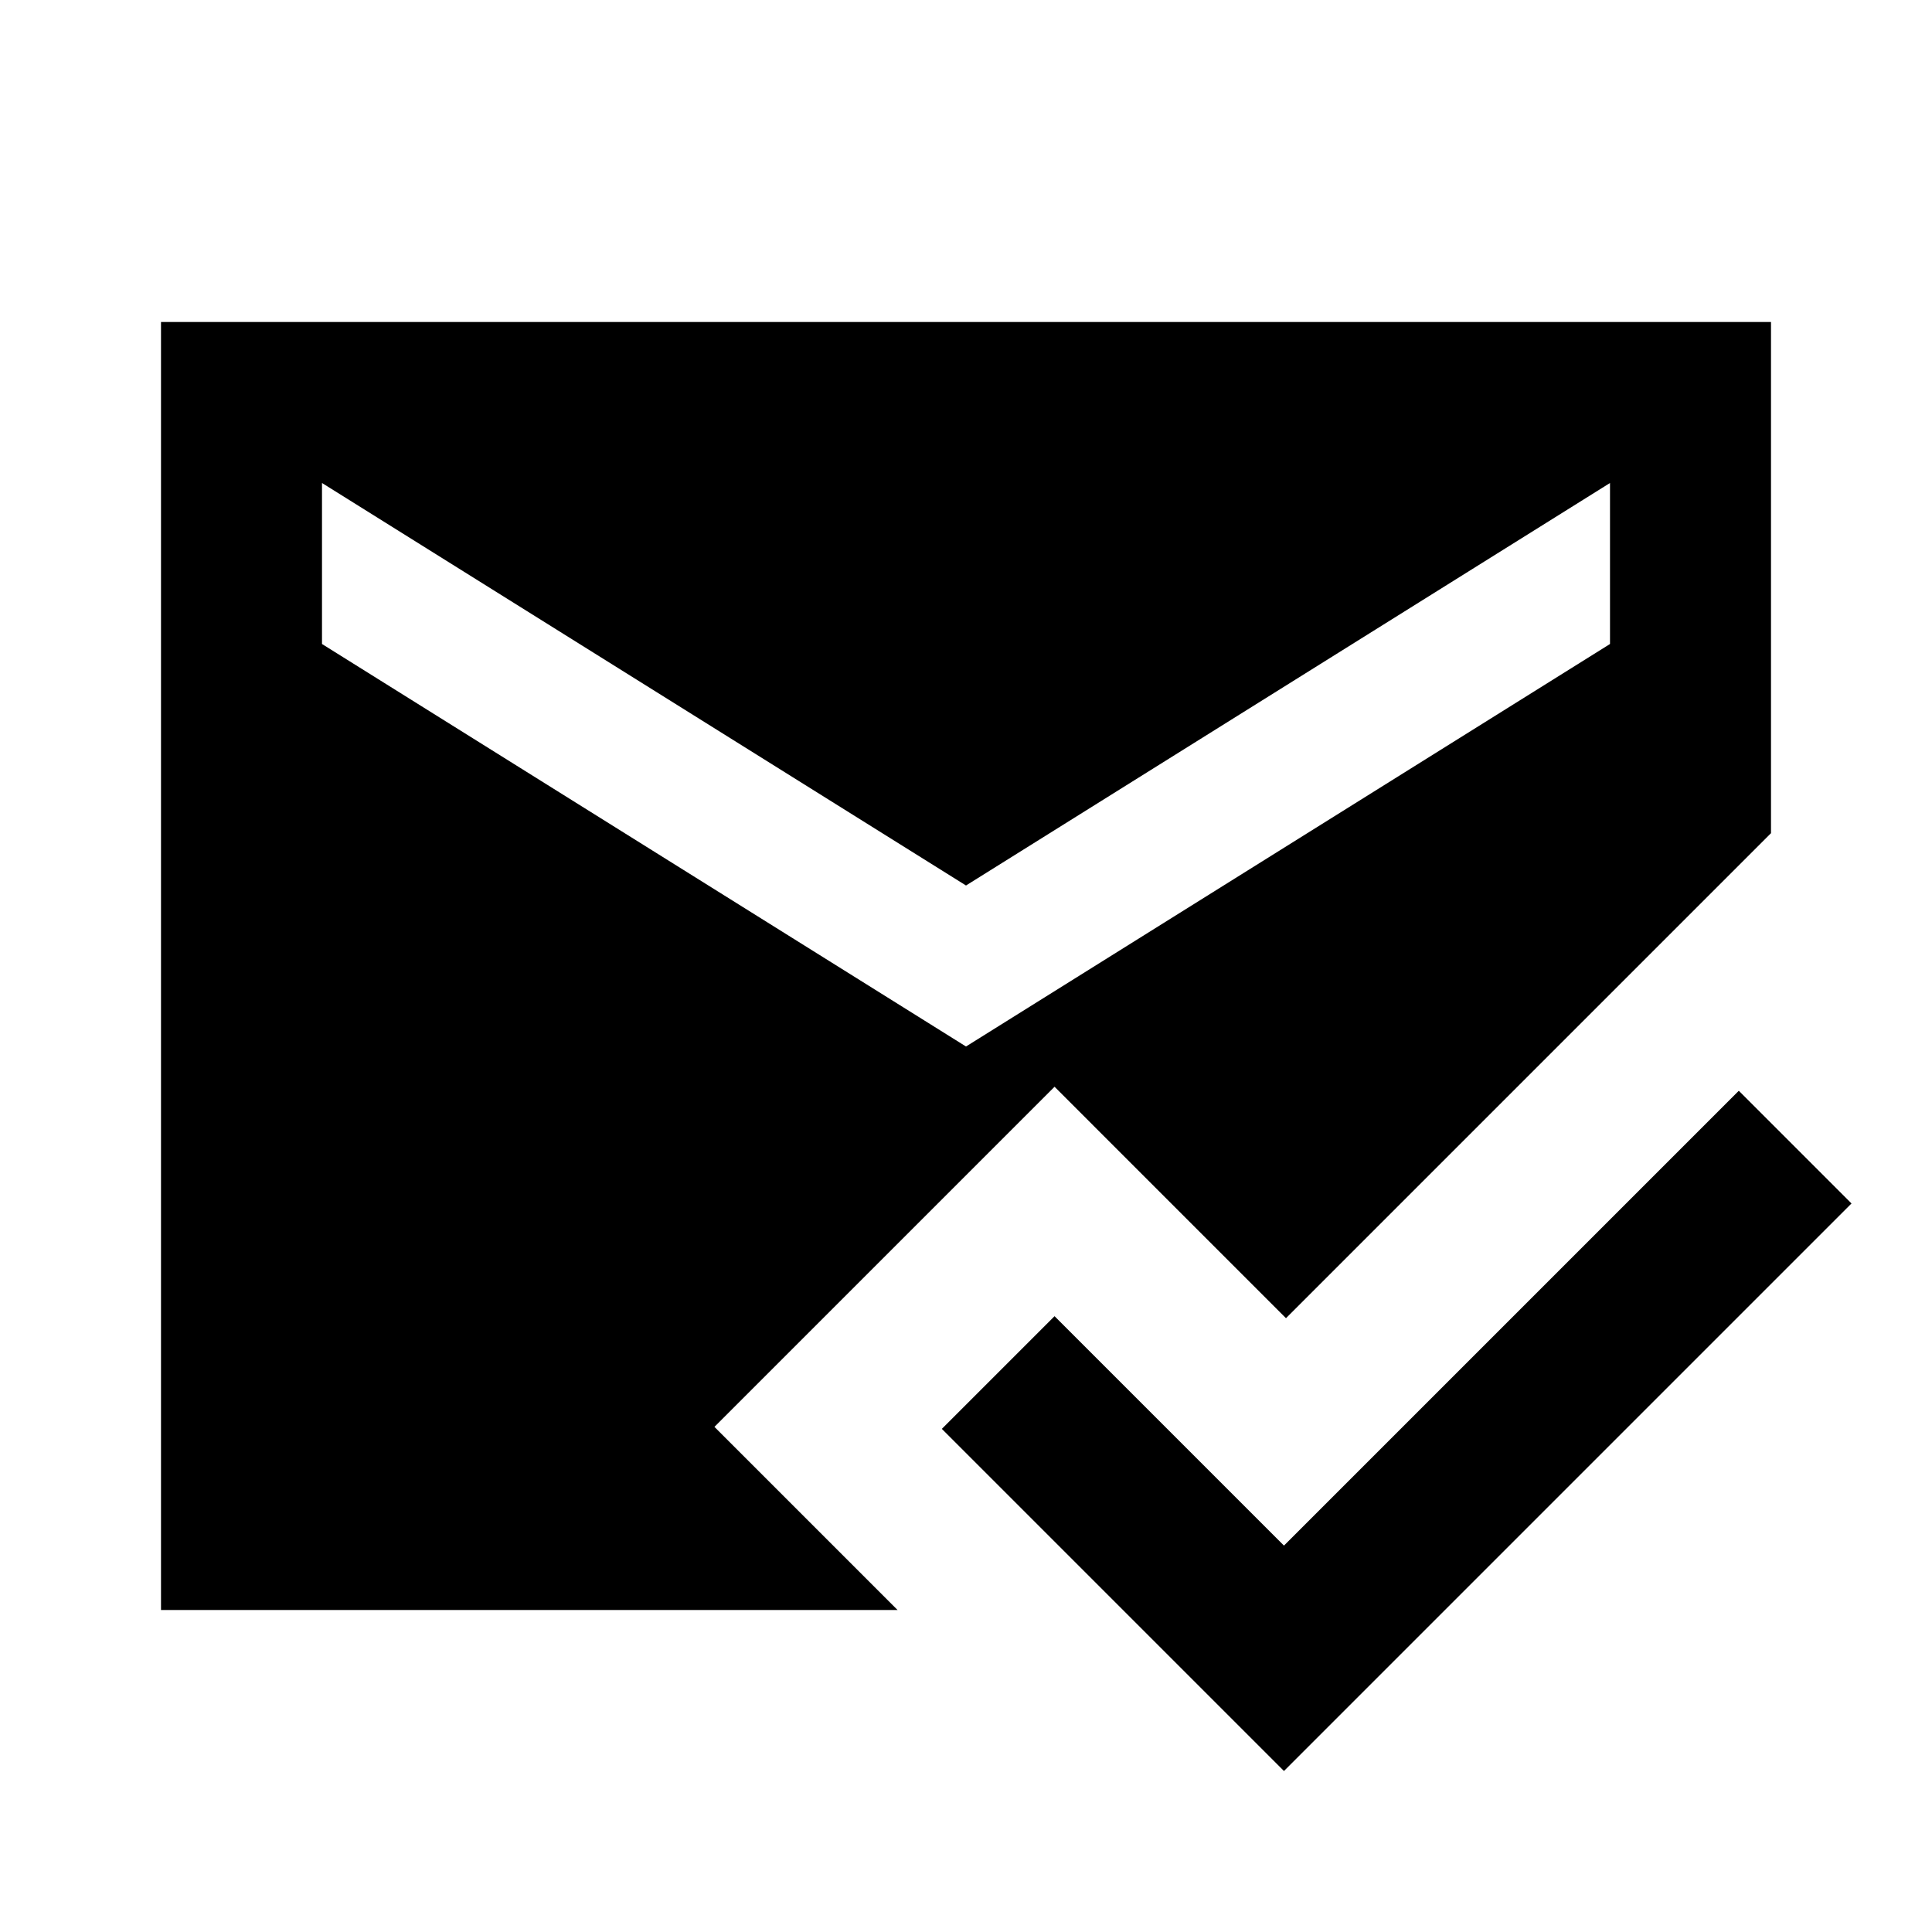 <?xml version="1.0" encoding="utf-8"?>
<!-- Generator: www.svgicons.com -->
<svg xmlns="http://www.w3.org/2000/svg" width="800" height="800" viewBox="0 0 24 24">
<path fill="currentColor" d="m15.95 22l-4.25-4.25l1.4-1.4l2.85 2.85l5.65-5.65l1.4 1.4zM2 20V4h20v6.35l-6.025 6.025L13.1 13.5l-4.225 4.225L11.15 20zm10-7l8-5V6l-8 5l-8-5v2z"/>
</svg>
